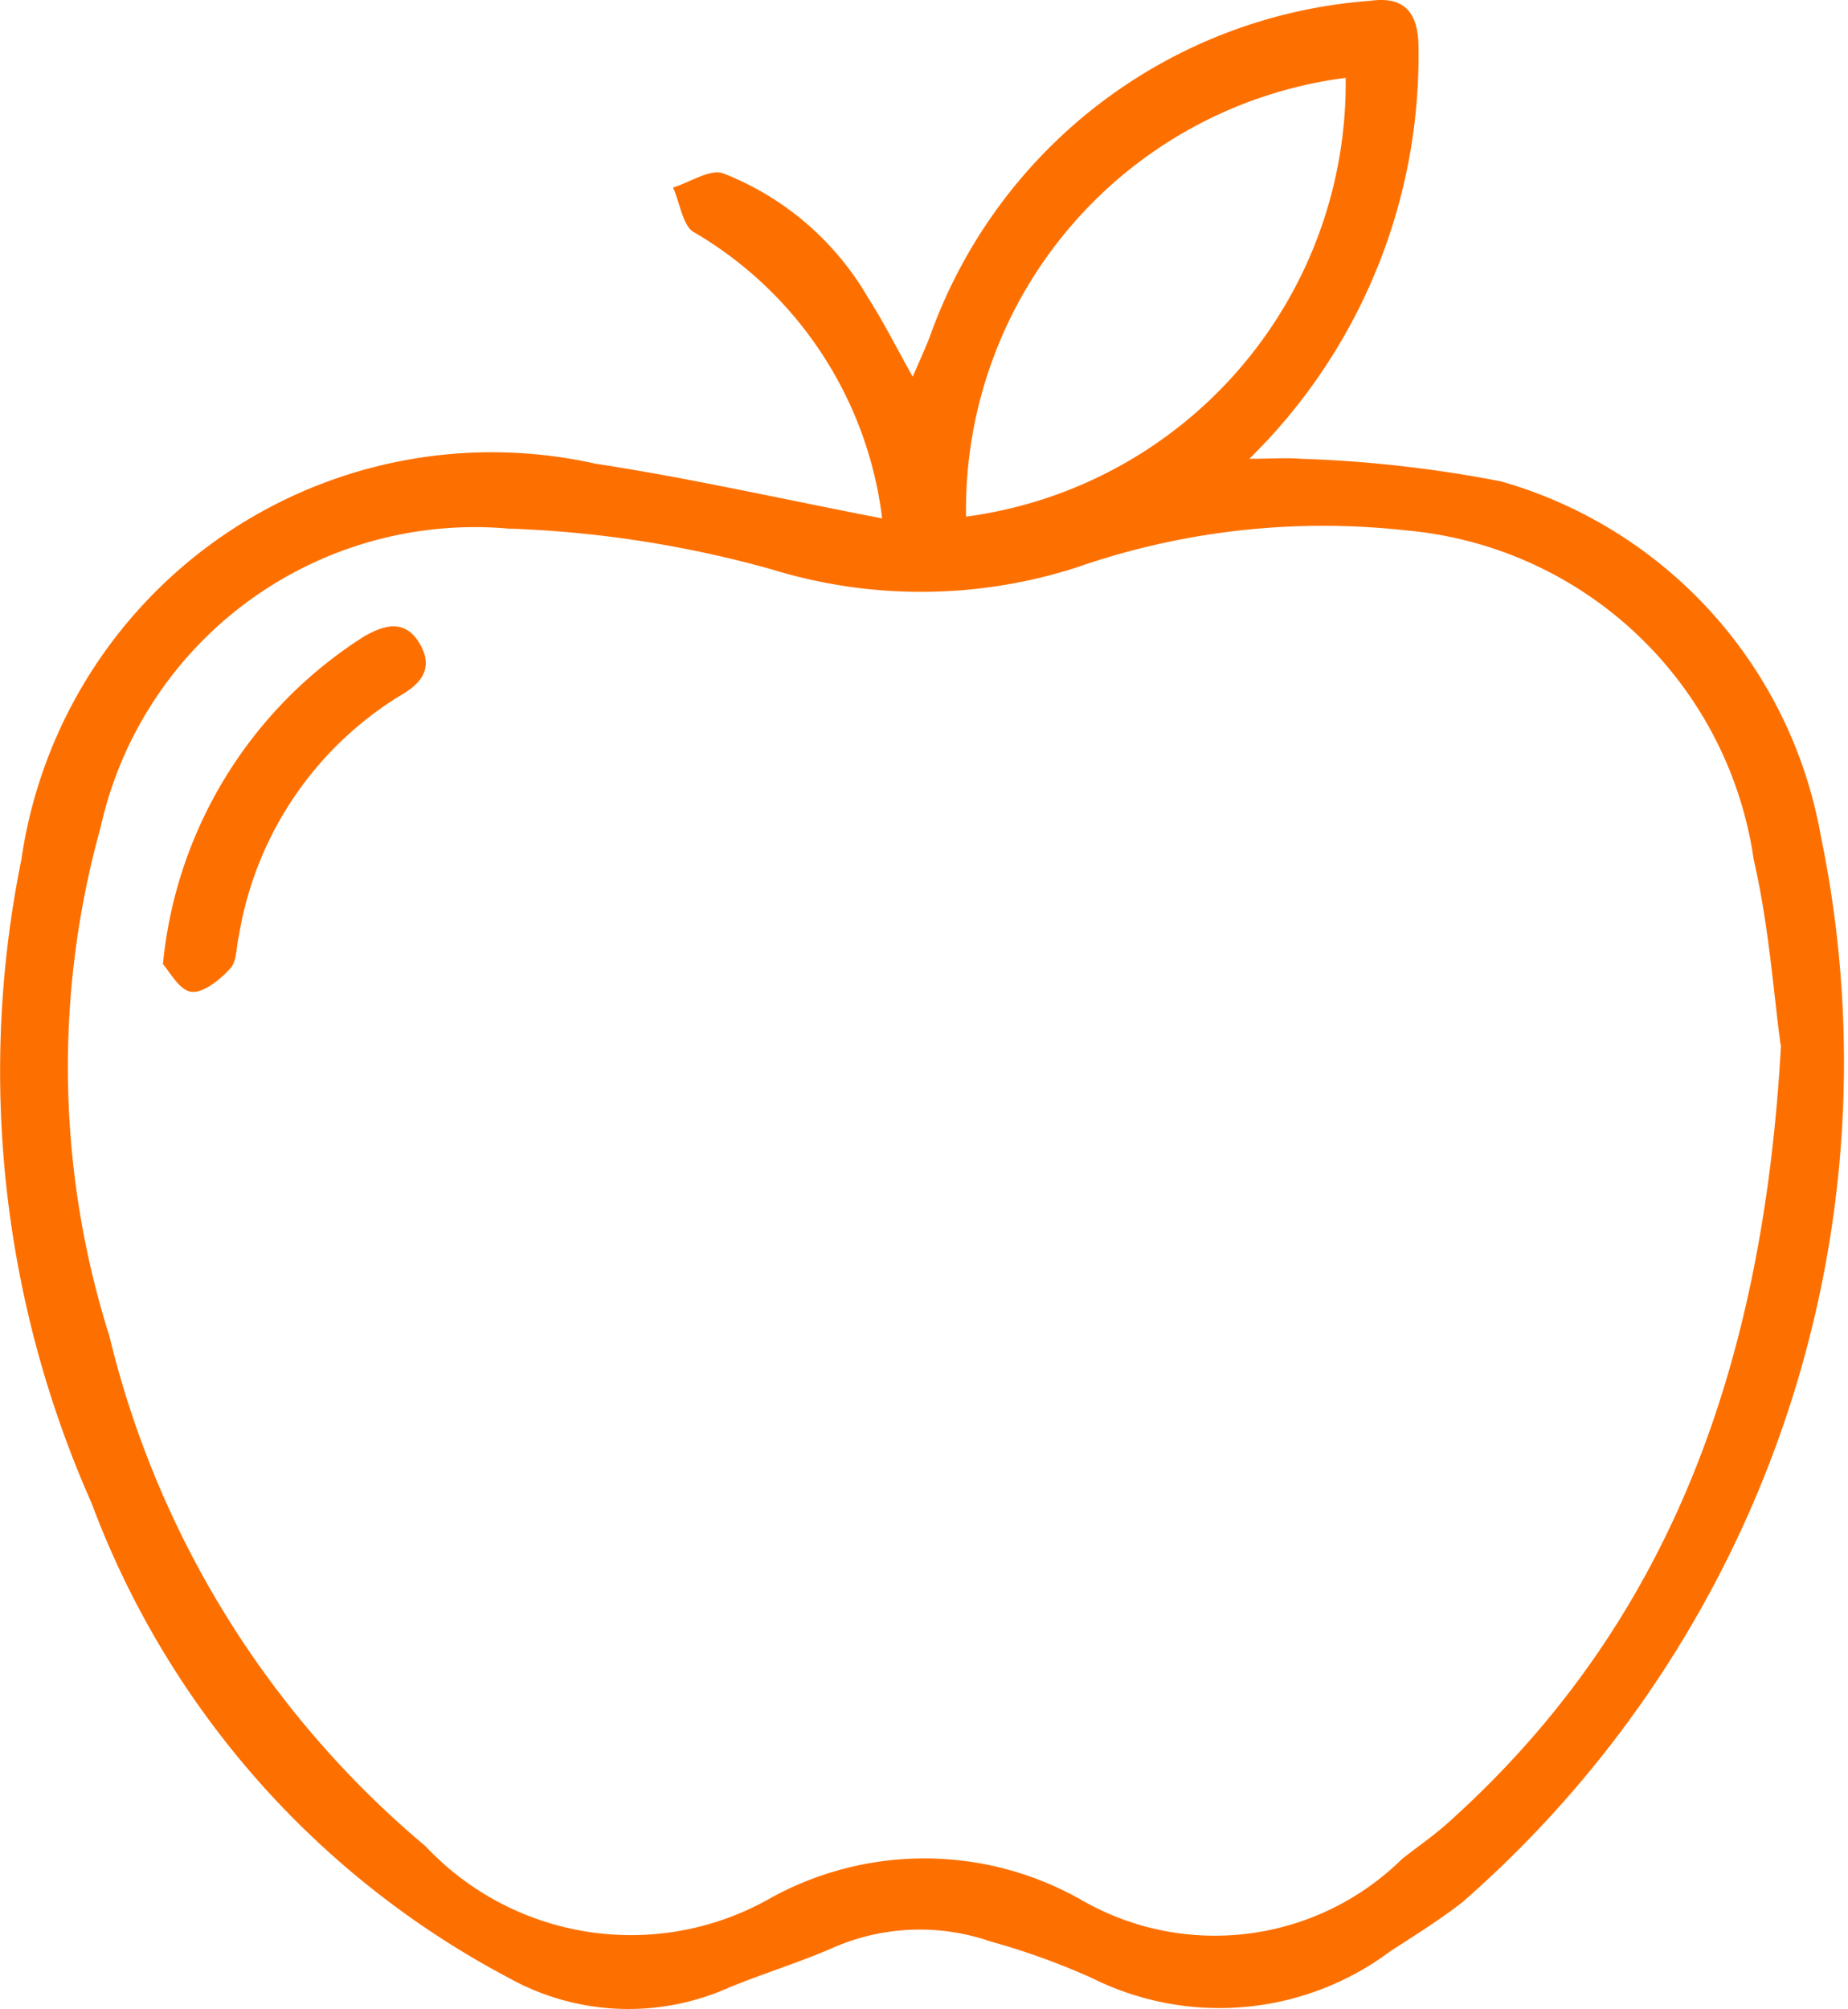 <svg id="Gruppe_13" data-name="Gruppe 13" xmlns="http://www.w3.org/2000/svg" xmlns:xlink="http://www.w3.org/1999/xlink" width="18.402" height="20" viewBox="0 0 18.402 20">
  <defs>
    <clipPath id="clip-path">
      <rect id="Rechteck_30" data-name="Rechteck 30" width="18.402" height="20" fill="#fd7000"/>
    </clipPath>
  </defs>
  <g id="Gruppe_12" data-name="Gruppe 12" clip-path="url(#clip-path)">
    <path id="Pfad_3" data-name="Pfad 3" d="M8.784,5.159A3.837,3.837,0,0,0,6.916,2.315c-.116-.056-.144-.294-.214-.448.169-.052.368-.188.5-.141a2.875,2.875,0,0,1,1.443,1.24c.155.24.283.5.444.784.065-.152.124-.278.173-.407A5.048,5.048,0,0,1,13.645.008c.367-.052.484.149.48.484a5.615,5.615,0,0,1-1.684,4.075c.217,0,.364-.012.509,0a12.53,12.53,0,0,1,2,.226,4.481,4.481,0,0,1,3.181,3.528A11.1,11.1,0,0,1,14.56,18.938c-.226.176-.471.328-.712.484a2.844,2.844,0,0,1-2.977.268,7.124,7.124,0,0,0-1.011-.364,2.155,2.155,0,0,0-1.557.06c-.341.15-.7.258-1.044.4a2.454,2.454,0,0,1-2.2-.1,8.835,8.835,0,0,1-4.146-4.72,10.6,10.6,0,0,1-.7-6.41,4.733,4.733,0,0,1,5.716-3.94c.932.142,1.853.351,2.846.543M17.731,10.4c-.068-.484-.114-1.176-.268-1.843A3.841,3.841,0,0,0,14,5.28a7.472,7.472,0,0,0-3.274.367,5.058,5.058,0,0,1-3.042.021A11.1,11.1,0,0,0,5.06,5.262,3.817,3.817,0,0,0,1,8.243,8.893,8.893,0,0,0,1.089,13.3a9.561,9.561,0,0,0,3.147,5.078,2.807,2.807,0,0,0,3.4.538,3.165,3.165,0,0,1,3.145.005,2.657,2.657,0,0,0,3.179-.414c.146-.116.3-.221.441-.345,2.256-2.012,3.159-4.618,3.334-7.759M13.4.775A4.332,4.332,0,0,0,9.62,5.143,4.354,4.354,0,0,0,13.4.775" transform="translate(0 0)" fill="#fd7000"/>
    <path id="Pfad_4" data-name="Pfad 4" d="M28.218,111.756a4.357,4.357,0,0,1,2-3.255c.208-.12.413-.174.556.07s.017.4-.2.521a3.464,3.464,0,0,0-1.6,2.387c-.027.111-.019.254-.087.327-.1.11-.267.246-.387.231s-.215-.2-.286-.28" transform="translate(-26.595 -102.164)" fill="#fd7000"/>
  </g>
</svg>
